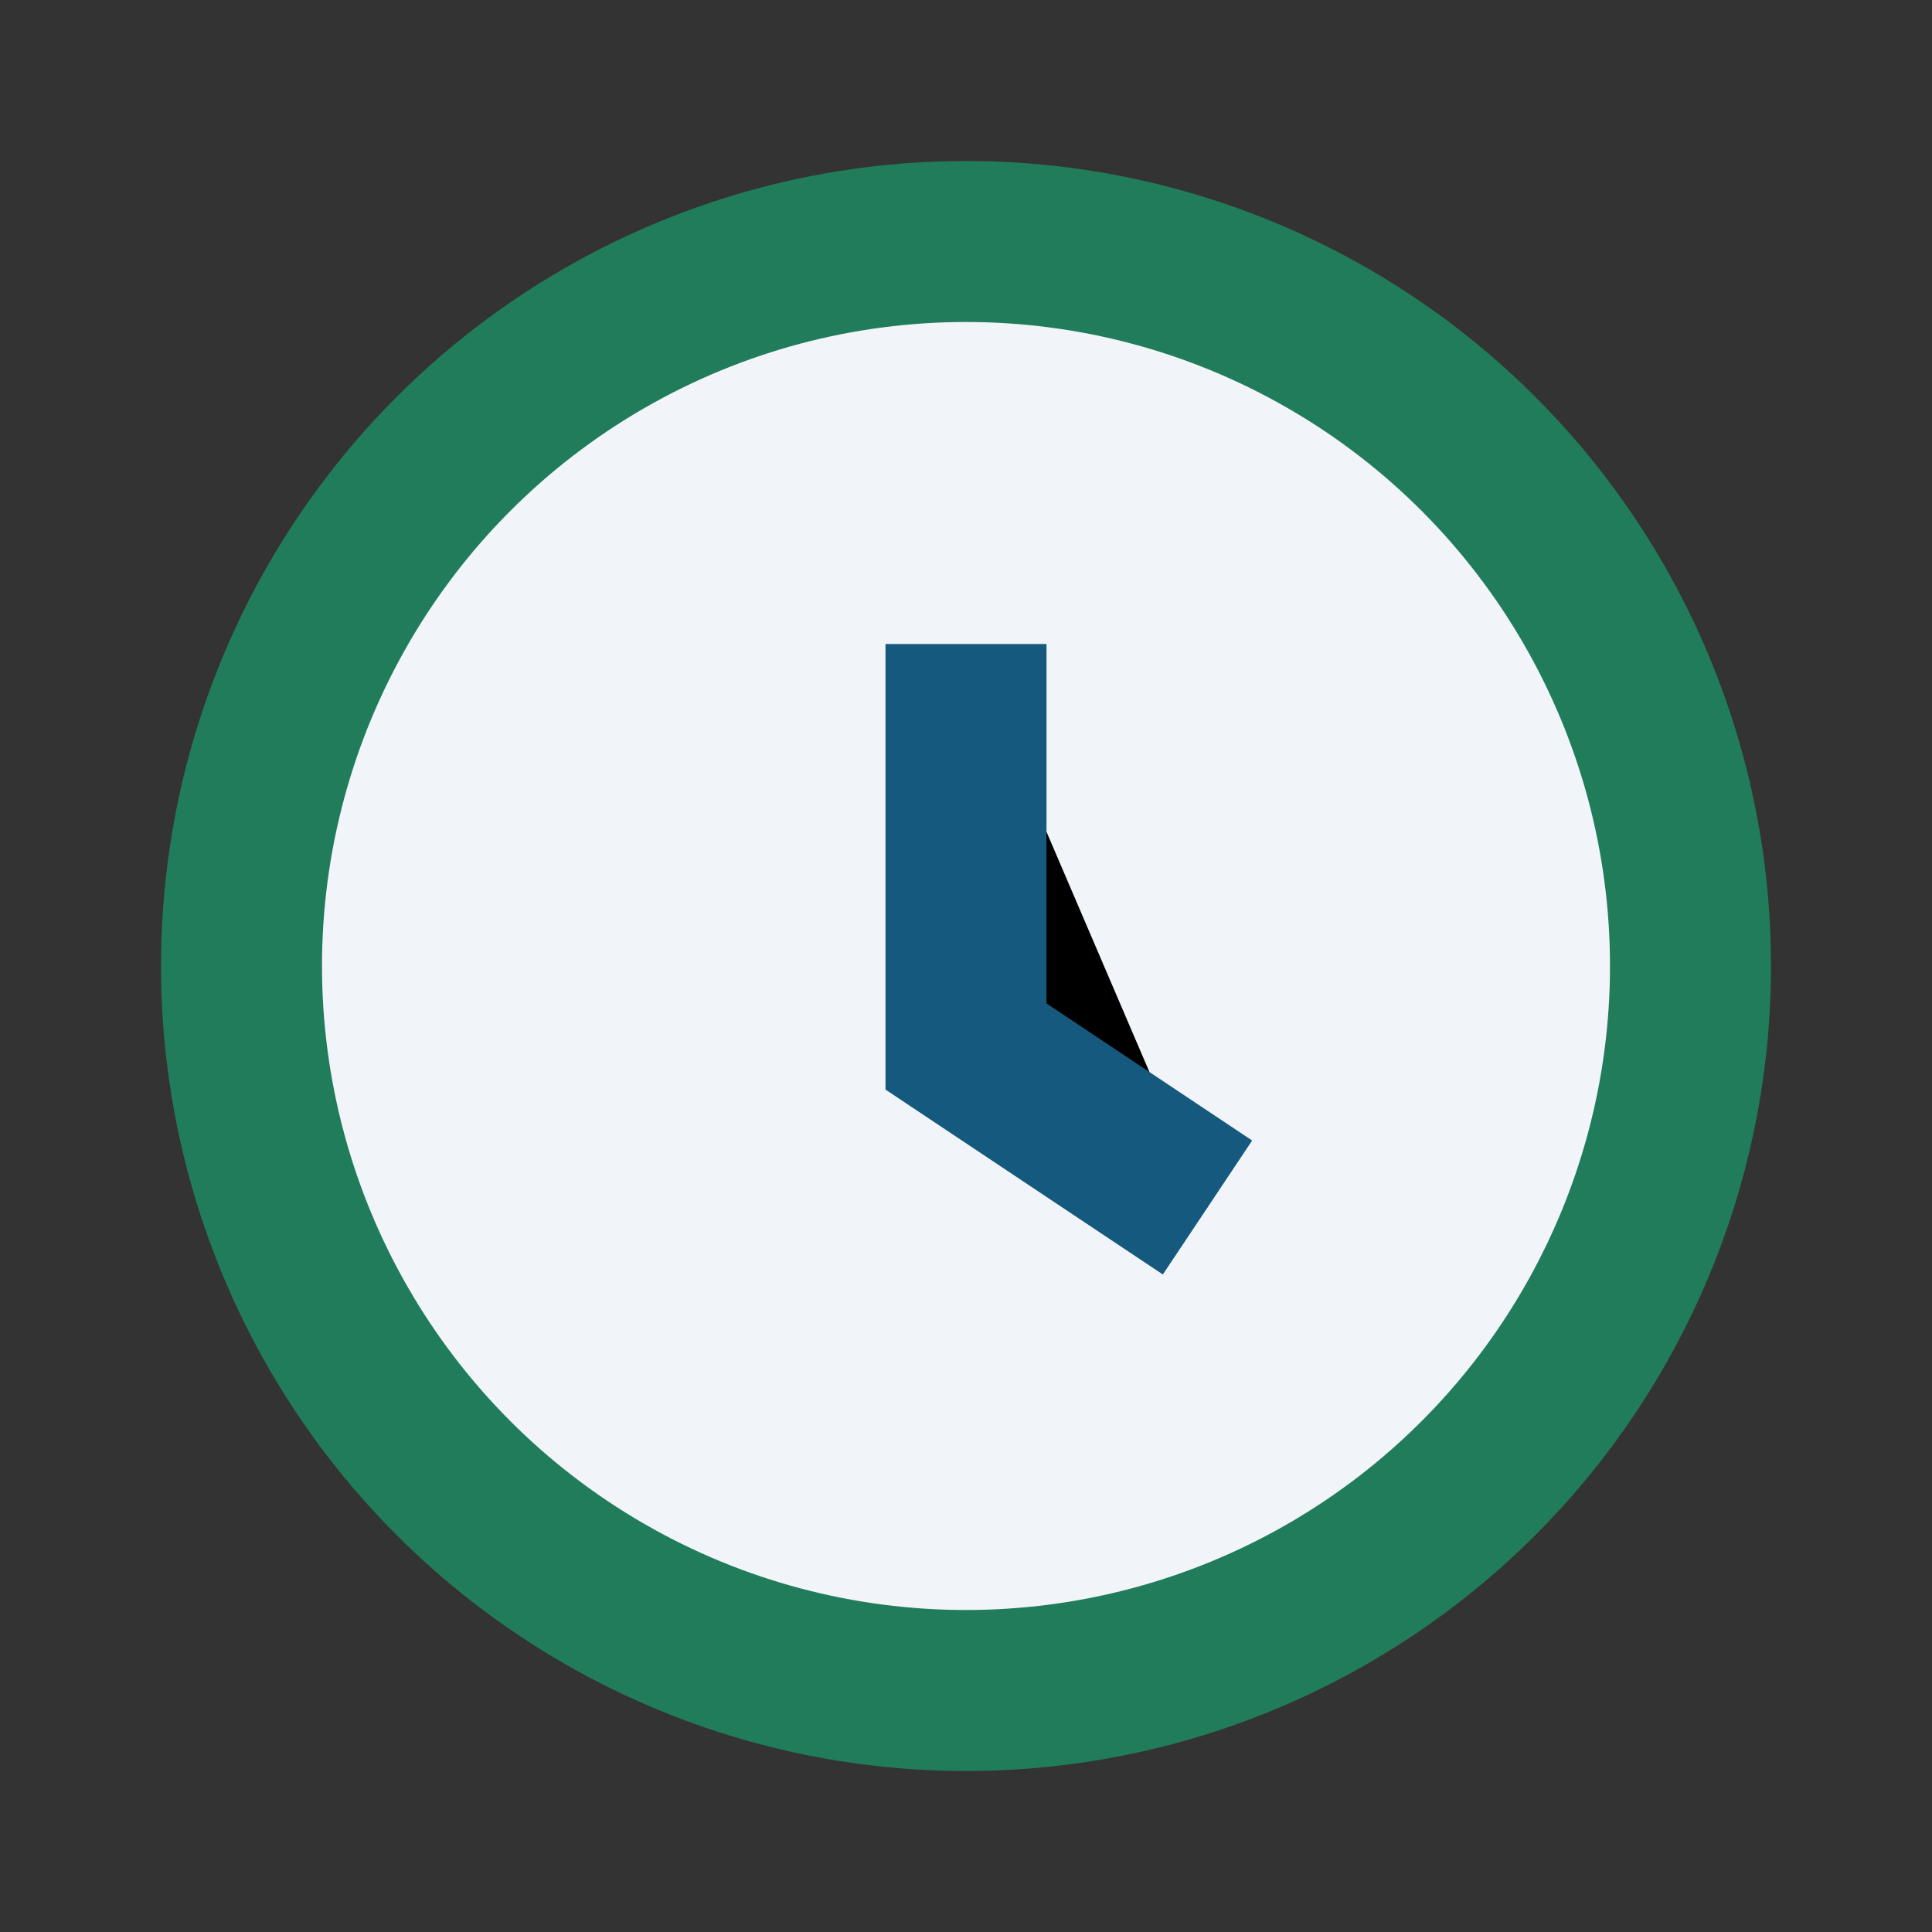 <?xml version="1.0" encoding="UTF-8"?>
<svg xmlns="http://www.w3.org/2000/svg" width="24" height="24" viewBox="0 0 24 24"><rect x="0" y="0" width="24" height="24" fill="#333333" stroke="none"/><circle cx="12" cy="12" r="9" fill="#F1F5F9" stroke="#217C5B" stroke-width="2"/><path d="M12 8v5l3 2" stroke="#16597E" stroke-width="2"/></svg>